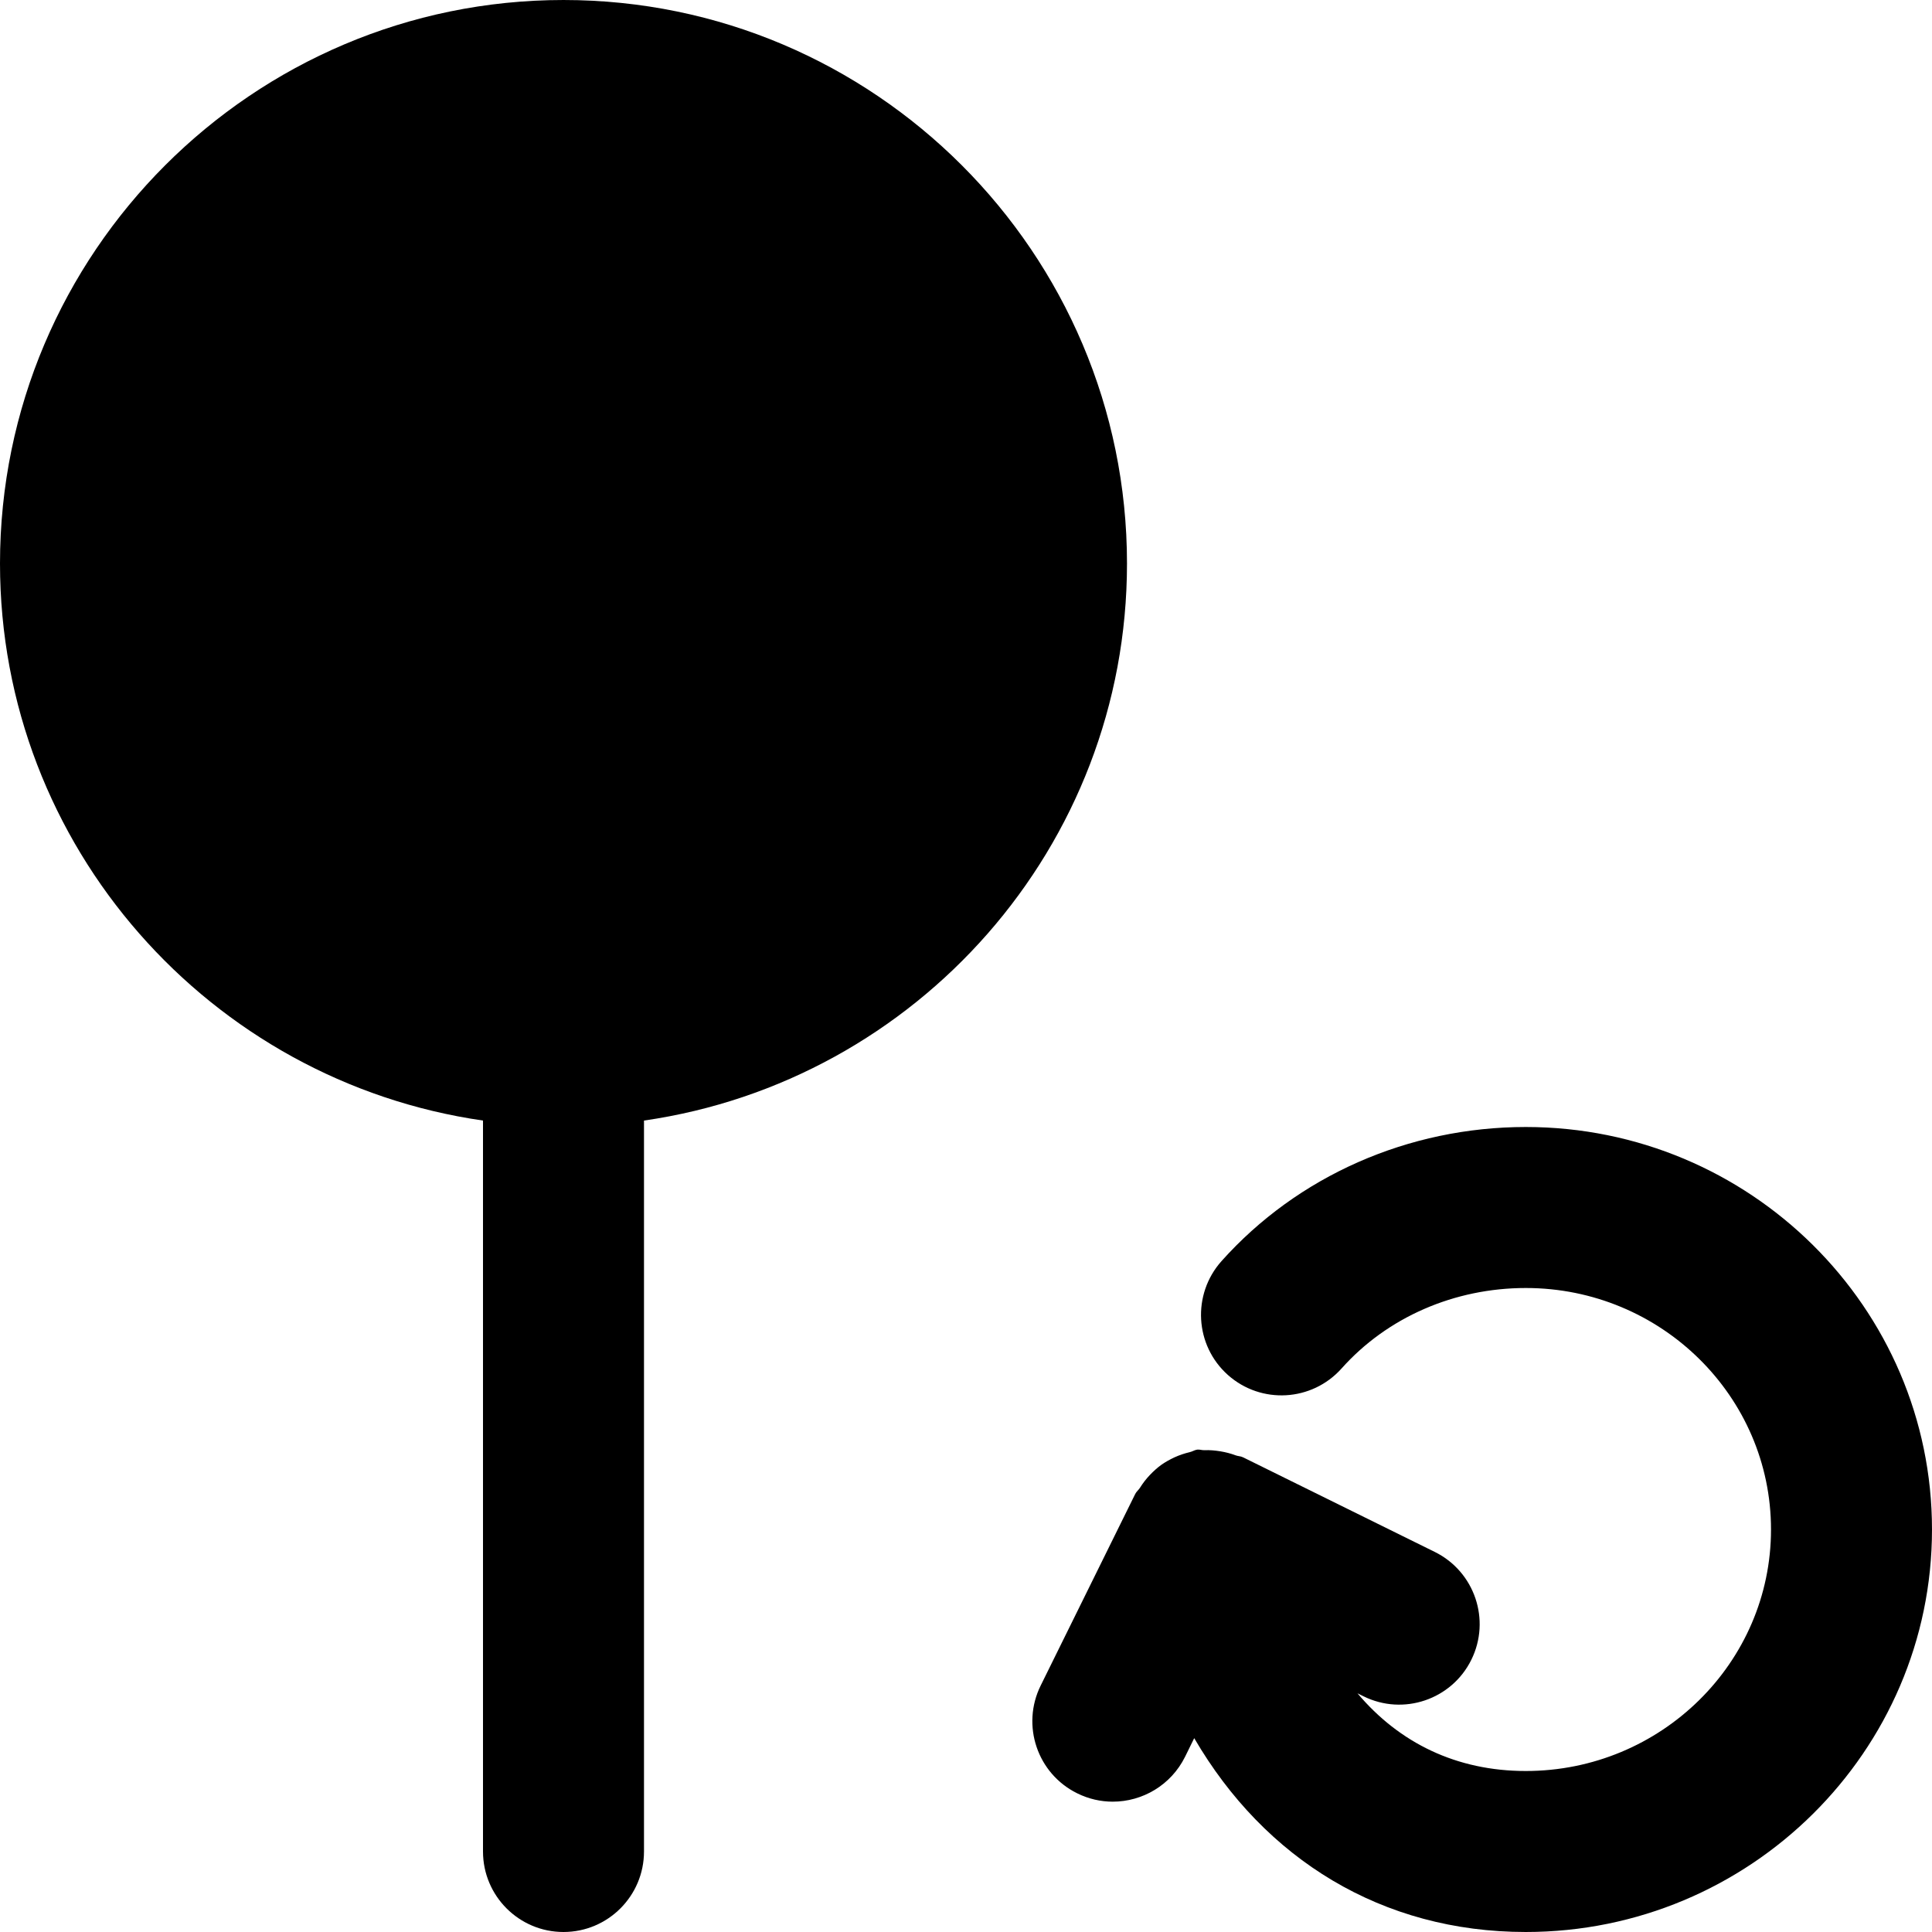 <?xml version="1.0" encoding="iso-8859-1"?>
<!-- Uploaded to: SVG Repo, www.svgrepo.com, Generator: SVG Repo Mixer Tools -->
<svg fill="#000000" height="800px" width="800px" version="1.1" id="Layer_1" xmlns="http://www.w3.org/2000/svg" xmlns:xlink="http://www.w3.org/1999/xlink" 
	 viewBox="0 0 512.002 512.002" xml:space="preserve">
<g>
	<g>
		<g>
			<path d="M149.333,0.001C66.987,0.001,0,66.988,0,149.334c0,75.072,55.744,137.216,128,147.627v193.707
				c0,11.776,9.557,21.333,21.333,21.333s21.333-9.557,21.333-21.333V296.961c72.256-10.411,128-72.555,128-147.627
				C298.667,66.988,231.68,0.001,149.333,0.001z"/>
			<path d="M404.354,298.668c-31.083,0-60.48,12.971-80.661,35.563c-7.829,8.811-7.083,22.293,1.707,30.144
				c8.811,7.851,22.272,7.061,30.123-1.707c12.096-13.568,29.888-21.333,48.832-21.333c35.84,0,64.981,28.715,64.981,64
				c0,35.285-29.141,64-64.981,64c-18.347,0-33.515-7.424-44.608-20.587l1.6,0.789c10.56,5.227,23.36,0.875,28.565-9.664
				c5.227-10.56,0.896-23.36-9.664-28.587l-50.795-25.067c-0.661-0.341-1.387-0.299-2.048-0.555
				c-1.301-0.491-2.581-0.811-3.968-1.045c-1.451-0.235-2.837-0.363-4.267-0.299c-0.661,0.021-1.259-0.235-1.92-0.149
				c-0.704,0.107-1.259,0.512-1.941,0.661c-1.429,0.341-2.773,0.789-4.117,1.408c-1.216,0.576-2.347,1.195-3.435,1.963
				c-1.088,0.789-2.048,1.664-2.987,2.645c-1.024,1.067-1.877,2.176-2.667,3.435c-0.363,0.576-0.917,0.981-1.237,1.6l-25.067,50.795
				c-5.227,10.56-0.896,23.36,9.664,28.565c3.051,1.515,6.272,2.219,9.429,2.219c7.872,0,15.424-4.373,19.157-11.883l2.432-4.949
				c18.709,32.085,49.771,51.371,87.872,51.371c59.349,0,107.648-47.851,107.648-106.667
				C512.002,346.518,463.703,298.668,404.354,298.668z"/>
		</g>
	</g>
</g>
</svg>